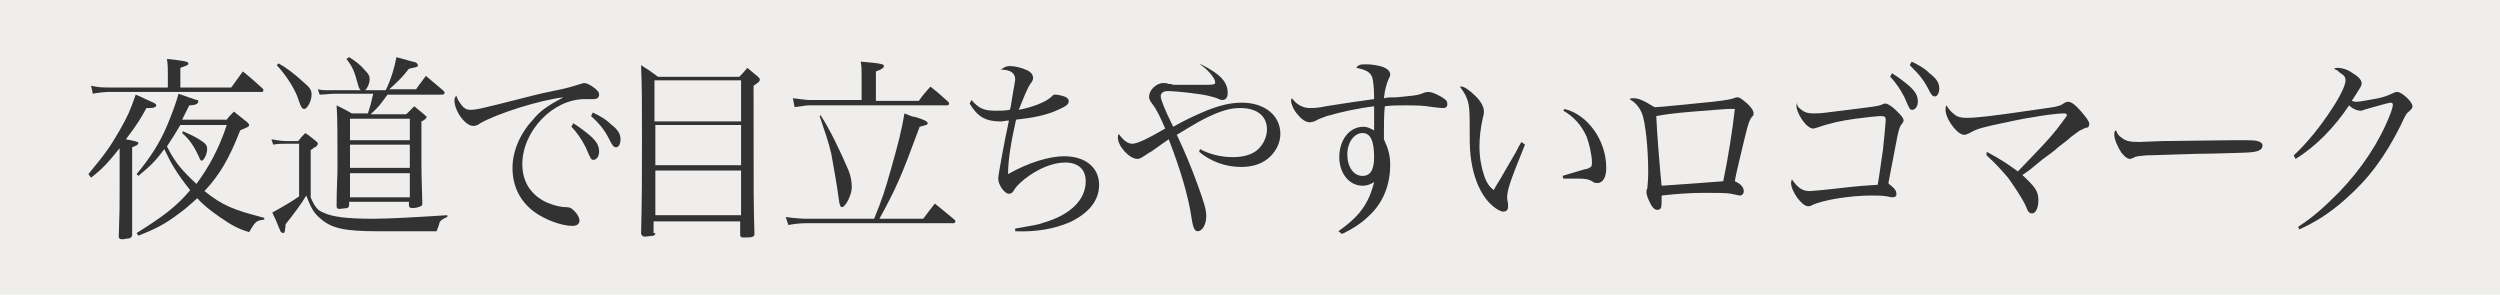 <?xml version="1.0" encoding="utf-8"?>
<!-- Generator: Adobe Illustrator 27.2.0, SVG Export Plug-In . SVG Version: 6.00 Build 0)  -->
<svg version="1.1" id="レイヤー_1" xmlns="http://www.w3.org/2000/svg" xmlns:xlink="http://www.w3.org/1999/xlink" x="0px"
	 y="0px" viewBox="0 0 280 33" style="enable-background:new 0 0 280 33;" xml:space="preserve">
<style type="text/css">
	.st0{fill:#EFEEEC;enable-background:new    ;}
	.st1{fill:#323232;}
</style>
<rect class="st0" width="280" height="33"/>
<g>
	<path class="st1" d="M9.9,19.5c1.9-2.3,2.4-3,3.5-4.9c0.9-1.6,1.1-2,1.8-4c0.5,0.2,0.9,0.4,1.1,0.5c0.9,0.4,1.2,0.5,1.2,0.7
		c0,0.2-0.3,0.3-0.7,0.3c-0.1,0-0.3,0-0.4,0c-0.6,1.1-1,1.8-2.3,3.5c1.1,0.2,1.4,0.3,1.4,0.4c0,0.2-0.2,0.3-0.7,0.5v4.4l0,1.8l0,3.6
		c0,0.2-0.1,0.3-0.3,0.4c-0.3,0-0.6,0.1-0.8,0.1c-0.3,0-0.4-0.1-0.4-0.3c0,0,0,0,0,0c0.1-3,0.1-3,0.1-5.9l0-4
		c-1.3,1.6-1.8,2.2-3.2,3.3L9.9,19.5z M25.9,9.8L27.2,8c1,0.8,1.3,1.1,2.2,1.9c0.1,0.1,0.1,0.1,0.1,0.2c0,0.1-0.1,0.2-0.1,0.2H12.1
		c-0.4,0-1.3,0.1-1.7,0.2l-0.2-0.9c0.8,0.2,1.4,0.2,2,0.2h6.6V8.3c0-0.7,0-1-0.1-1.7c1.9,0.2,2.4,0.3,2.4,0.5c0,0.2-0.1,0.2-0.9,0.5
		v2.2H25.9z M25.3,13.5c0.3-0.4,0.6-0.7,0.9-1c0.5,0.4,1,0.8,1.5,1.2c0.1,0.1,0.2,0.2,0.2,0.3c0,0.2-0.1,0.2-1,0.6
		c-1.2,3.1-2.3,5-4,6.8c2,1.6,3.2,2.1,6.7,3l0,0.2c-0.9,0.1-1,0.2-1.7,1.4c-1.3-0.4-2-0.8-3.3-1.7c-1-0.7-1.8-1.3-2.5-2.1
		c-0.7,0.6-1.2,1.1-1.9,1.6c-1.7,1.3-2.7,1.8-4.7,2.6l-0.2-0.3c2.9-1.8,4.5-3,6-4.8c-1.5-1.9-2.1-2.9-2.9-4.6
		c-1.1,1.5-1.6,1.9-2.9,3l-0.2-0.2c1.5-1.8,2.6-3.5,3.4-5.4c0.5-1.2,1-2.5,1.3-3.6c0.9,0.3,1.9,0.7,2.1,0.7c0.1,0,0.1,0.1,0.1,0.2
		c0,0.2-0.3,0.4-1,0.4c-0.5,1-0.5,1-0.8,1.6H25.3z M20.2,14c-0.6,1-0.9,1.5-1.5,2.4c0.9,1.8,1.7,2.7,3.3,4.2
		c1.4-1.9,2.5-3.9,3.4-6.6H20.2z M20.5,14.7c0.9,0.4,1.3,0.6,1.8,0.9c0.8,0.5,0.9,0.7,0.9,1.1c0,0.6-0.4,1.3-0.6,1.3
		c-0.1,0-0.2-0.1-0.3-0.4c-0.6-1.3-1.1-2-1.9-2.7L20.5,14.7z"/>
	<path class="st1" d="M30.4,15.6c0.6,0.1,1.2,0.2,1.6,0.2h1.4c0.3-0.4,0.4-0.5,0.8-0.9c0.6,0.4,0.8,0.6,1.3,1
		c0.1,0.1,0.1,0.2,0.1,0.2c0,0,0,0.1-0.1,0.2c-0.1,0.1-0.1,0.2-0.3,0.2c-0.1,0.1-0.2,0.2-0.4,0.3v5.3c0.4,1,0.8,1.5,1.4,1.7
		c1,0.5,2.7,0.7,5.6,0.7c1.9,0,5.2-0.2,8.3-0.4v0.2c-0.5,0.2-0.8,0.4-0.9,0.7c0,0.1-0.1,0.4-0.3,0.9c-1.9,0-3.7,0-6.5,0
		c-3.8,0-5.3-0.3-6.6-1.5c-0.7-0.6-1-1.2-1.5-2.5c-0.6,1-1.2,1.8-2.3,3.2c-0.1,0.9-0.1,1-0.3,1c-0.1,0-0.2-0.1-0.3-0.2
		c0-0.1-0.1-0.2-0.4-1c-0.2-0.5-0.3-0.6-0.5-1.1c1.3-0.7,2.1-1.2,3-1.8v-5.9H32c-0.4,0-0.9,0-1.4,0.1L30.4,15.6z M31.2,7.1
		c0.9,0.5,1.7,1.1,2.9,2.2c0.6,0.5,0.8,0.8,0.8,1.3c0,0.7-0.5,1.6-0.8,1.6c-0.3,0-0.4-0.2-0.8-1.4C32.8,9.6,32,8.4,31,7.3L31.2,7.1z
		 M43.2,10.1c0.6-1.2,1-2.6,1.2-3.7c1.4,0.4,2.2,0.6,2.2,0.6c0.1,0.1,0.2,0.2,0.2,0.3c0,0.2-0.1,0.2-1,0.4c-0.7,0.9-1.2,1.4-2.2,2.3
		h3c0.4-0.6,0.6-0.8,1.1-1.5c0.8,0.7,1.1,0.9,1.9,1.6c0.1,0.1,0.2,0.2,0.2,0.3c0,0.1-0.1,0.2-0.3,0.2h-6.1c-0.8,1.1-1,1.4-1.9,2.2h4
		c0.4-0.4,0.5-0.5,0.9-0.9c0.5,0.4,0.7,0.6,1.2,1c0.1,0.1,0.2,0.2,0.2,0.2c0,0.1-0.3,0.4-0.6,0.5V18c0,1.1,0,1.3,0.1,4.8
		c0,0.2-0.1,0.3-0.2,0.3c-0.2,0.1-0.5,0.2-0.9,0.2c-0.3,0-0.4-0.1-0.4-0.3v-0.4h-6.7V23c0,0.2-0.1,0.2-0.2,0.3c0,0-0.8,0.1-0.9,0.1
		c-0.2,0-0.3-0.1-0.3-0.3c0,0,0-0.1,0-0.1c0-2,0.1-3.1,0.1-4.3c0-3.2,0-5.7-0.1-6.9c0.8,0.4,1,0.5,1.7,0.9h1.8
		c0.3-0.9,0.4-1.3,0.6-2.2h-4.4c-0.4,0-1.2,0.1-1.6,0.1L35.6,10c0.5,0.1,0.5,0.1,0.9,0.1c0.2,0,0.2,0,0.9,0h3
		c-0.1-0.1-0.2-0.2-0.3-0.6c-0.4-1.5-0.6-2-1.3-2.9l0.3-0.2c0.8,0.5,1.3,0.9,1.8,1.5c0.4,0.4,0.5,0.6,0.5,1c0,0.4-0.2,0.9-0.5,1.2
		H43.2z M45.9,15.7v-2.4h-6.7v2.4H45.9z M39.2,16.2v2.6h6.7v-2.6H39.2z M39.2,19.4v2.7h6.7v-2.7H39.2z"/>
	<path class="st1" d="M51.8,11.9c0.3,0.3,0.5,0.4,0.9,0.4c0.6,0,1.1-0.1,5.8-1.3c0.8-0.2,1.9-0.5,3.4-0.8c1.5-0.3,2.2-0.5,2.8-0.7
		c0.4-0.1,0.6-0.2,0.7-0.2c0.3,0,0.7,0.2,1.1,0.5c0.4,0.3,0.6,0.5,0.6,0.8c0,0.3-0.2,0.5-0.6,0.5c-0.1,0-0.2,0-0.4,0
		c-0.3,0-0.4,0-0.6,0c-3.6,0-7,3.6-7,7.3c0,2,1,3.5,2.8,4.3c0.7,0.3,1.5,0.5,2.1,0.5c0.4,0,0.6,0.1,0.9,0.4c0.4,0.4,0.6,0.8,0.6,1.1
		c0,0.4-0.3,0.6-0.8,0.6c-1.2,0-3.1-0.7-4.3-1.6c-1.6-1.2-2.4-2.9-2.4-4.9c0-1.8,0.8-3.8,2.3-5.4c0.8-1,1.7-1.6,3.4-2.5
		c-2.6,0.3-7.4,1.8-9.3,2.9c-0.4,0.3-0.6,0.3-0.8,0.3c-0.5,0-1.1-0.5-1.6-1.3c-0.3-0.5-0.5-1.1-0.5-1.5c0-0.2,0-0.3,0.2-0.6
		C51.3,11.3,51.5,11.5,51.8,11.9z M64.2,13.8c0.8,0.5,1.3,0.9,1.9,1.4c0.8,0.7,1,1.2,1,1.8c0,0.5-0.3,0.9-0.6,0.9
		c-0.3,0-0.3,0-0.9-1.4c-0.4-0.8-1-1.7-1.6-2.3L64.2,13.8z M66.4,12.6c0.8,0.4,1.4,0.7,2,1.3c0.8,0.6,1.1,1.1,1.1,1.7
		c0,0.5-0.2,0.9-0.5,0.9c-0.2,0-0.3-0.1-0.5-0.4c-0.7-1.4-1.1-2-2.3-3.1L66.4,12.6z"/>
	<path class="st1" d="M73.4,26.1c0,0.2-0.1,0.2-0.2,0.3c-0.2,0-0.7,0.1-1,0.1c-0.2,0-0.3-0.1-0.4-0.3c0.1-3.9,0.1-6.5,0.1-10.8
		c0-3.7,0-5.7-0.1-8.1c0.8,0.5,1.1,0.7,1.9,1.3h9.1c0.4-0.4,0.4-0.4,0.9-1c0.5,0.4,0.7,0.6,1.2,1c0.1,0.1,0.2,0.2,0.2,0.3
		c0,0.2-0.1,0.3-0.7,0.7c0,13.2,0,13.2,0.1,16.6c0,0.2-0.1,0.3-0.2,0.3c-0.1,0.1-0.6,0.1-1.1,0.1c-0.2,0-0.3-0.1-0.3-0.3v-1.5h-9.7
		V26.1z M83,9h-9.7v4.6H83V9z M73.4,14v4.5H83V14H73.4z M73.4,19.1v5H83v-5H73.4z"/>
	<path class="st1" d="M103.4,24.5c0.5-0.7,0.7-0.9,1.3-1.7c0.9,0.7,1.2,1,2.2,1.8c0.1,0.1,0.1,0.1,0.1,0.2c0,0.1-0.1,0.2-0.2,0.2
		H90.2c-0.6,0-1.4,0.1-1.9,0.2L88,24.3c0.6,0.1,1.8,0.2,2.2,0.2h7.7c0.9-2.2,1.2-3.1,1.9-5.6c0.8-2.8,1.2-4.4,1.5-6.2
		c0.5,0.2,0.9,0.4,1.2,0.4c1,0.3,1.4,0.5,1.4,0.7c0,0.2-0.2,0.2-0.9,0.4c-2.1,5.7-2.6,6.8-4.5,10.3H103.4z M102.9,11.3
		c0.5-0.7,0.7-0.9,1.3-1.6c0.9,0.7,1.1,0.9,2,1.7c0.1,0.1,0.1,0.2,0.1,0.2c0,0.1-0.1,0.2-0.2,0.2H90.6c-0.3,0-0.9,0.1-1.6,0.2
		L88.8,11c0.8,0.1,1.5,0.2,1.9,0.2h5.8V8.6c0-0.9,0-1.1-0.1-1.7C98.8,7.1,99,7.2,99,7.4c0,0.2-0.3,0.4-0.9,0.6v3.3H102.9z
		 M91.9,12.9c1,1.5,2.2,4,3.1,6.1c0.3,0.7,0.4,1.4,0.4,2c0,0.8-0.7,2.2-1.1,2.2c-0.1,0-0.2-0.1-0.2-0.2c-0.1-0.2-0.1-0.3-0.2-1
		c-0.1-0.9-0.6-3.7-0.8-4.8c-0.3-1.3-0.7-2.4-1.3-4.2L91.9,12.9z"/>
	<path class="st1" d="M108.8,11.2c0.9,1,1.4,1.2,2.8,1.2c0.5,0,0.9,0,1.5-0.1c0.1-0.3,0.1-0.3,0.3-1.6c0.1-0.6,0.3-1.6,0.3-1.8
		c0-0.7-0.5-1.1-1.6-1.1c0.4-0.3,0.6-0.4,1-0.4c0.6,0,1.4,0.2,2,0.5c0.4,0.2,0.6,0.5,0.6,0.8c0,0.2,0,0.3-0.3,0.7
		c-0.3,0.4-0.7,1.4-1.3,2.9c1.6-0.3,3.1-0.9,3.7-1.5c0.2-0.2,0.2-0.2,0.4-0.2c0.3,0,0.7,0.1,1,0.2c0.3,0.1,0.5,0.3,0.5,0.5
		c0,0.4-0.3,0.6-1.2,1c-1.3,0.6-2.8,0.9-4.7,1.1c-0.5,2.2-0.9,4.4-0.9,6.1c2.3-1.3,4.6-2,6.3-2c2.4,0,3.9,1.3,3.9,3.2
		c0,1.8-1.2,3.2-3.3,4.2c-1.7,0.7-3.6,1.1-6.1,1l0-0.3c2.2-0.4,2.5-0.4,3.3-0.7c3-0.9,4.6-2.6,4.6-4.6c0-1.3-0.8-2.1-2.3-2.1
		c-1.4,0-3.1,0.7-4.6,1.9c-0.6,0.5-0.9,0.8-1.2,1.3c-0.1,0.2-0.3,0.3-0.5,0.3c-0.5,0-1.2-1-1.2-1.7c0-0.4,0.7-4.2,1.2-6.5
		c-0.4,0-0.6,0.1-0.9,0.1c-1.7,0-2.6-0.5-3.5-2L108.8,11.2z"/>
	<path class="st1" d="M134.5,7.2c2.2,1.1,3,2,3,3.2c0,0.5-0.2,0.8-0.6,0.8c-0.1,0-0.2,0-0.6-0.2c-0.6-0.2-1.4-0.4-2.3-0.5
		c-1.4-0.2-2.8-0.3-3.2-0.3c-0.5,0-0.8,0.2-0.8,0.6c0,0.3,0.4,1.4,1.4,3.4c1.2-0.7,2.5-1.3,3.7-1.8c1.5-0.6,2.7-0.9,4-0.9
		c2.5,0,4.3,1.4,4.3,3.5c0,0.9-0.4,1.8-1.1,2.5c-0.8,0.8-1.9,1.2-3.3,1.2c-1.7,0-3.4-0.6-4.7-1.7l0.1-0.3c1.1,0.6,2.4,0.9,3.7,0.9
		c1.4,0,2.5-0.4,3.1-1.2c0.4-0.5,0.7-1.2,0.7-1.9c0-1.5-1.1-2.4-3-2.4c-1.1,0-2.2,0.3-4,1.2c-1,0.5-1.9,1.1-3.1,1.8
		c1,2.1,1.6,3.6,2.3,5.5c0.8,2.2,1,2.9,1,3.6c0,0.9-0.4,1.7-1,1.7c-0.1,0-0.2-0.1-0.3-0.2c-0.1-0.2-0.2-0.4-0.3-1
		c-0.4-2.8-1.3-5.7-2.6-9.1c-1.2,0.8-1.9,1.4-2.2,1.5c-0.3,0.2-0.4,0.3-0.6,0.4c-0.3,0.2-0.5,0.3-0.7,0.3c-0.9,0-2.2-1.4-2.2-2.4
		c0-0.1,0-0.2,0.1-0.4c0.5,0.7,1,1.1,1.5,1.1c0.6,0,1.8-0.6,3.7-1.7c-0.5-1.2-1-2.2-1.4-2.7c-0.4-0.5-0.4-0.7-0.4-0.9
		c0-0.7,0.8-1.5,1.6-1.5c0.3,0,0.3,0,0.6,0.1c0.1,0,0.3,0,0.5,0.1c0.1,0,0.7,0,1.7,0c0.5,0,0.9,0,1.6,0c1.2,0,1.4,0,1.4-0.3
		c0-0.4-0.7-1.3-1.7-2L134.5,7.2z"/>
	<path class="st1" d="M149.9,25.9c2.4-1.7,3.4-3.1,4-5.5c-0.5,0.3-0.9,0.4-1.3,0.4c-1.5,0-2.6-1.4-2.6-3.2c0-1.9,1.1-3.4,2.7-3.4
		c0.4,0,0.6,0.1,1.2,0.4c0-0.4,0-1.6,0-2.3c0,0,0-0.2,0-0.4c-1.6,0.2-3.6,0.6-5.3,1.1c-0.5,0.2-0.9,0.3-1.4,0.6
		c-0.1,0-0.4,0.1-0.5,0.1c-0.4,0-0.9-0.3-1.3-0.8c-0.5-0.5-0.8-1.3-0.8-1.6c0,0,0-0.2,0.1-0.3c0.5,0.7,1.2,1.1,2,1.1
		c0.4,0,0.9,0,1.8-0.2c2.5-0.4,3.2-0.5,5.4-0.8c0-1.3-0.1-2-0.2-2.4c-0.2-0.6-0.7-0.9-1.8-1.1c0.2-0.3,0.4-0.4,1-0.4
		c0.7,0,1.4,0.1,2,0.3c0.5,0.2,0.8,0.5,0.8,0.8c0,0.2,0,0.2-0.2,0.6c-0.2,0.5-0.4,1.1-0.5,2.1c0.5-0.1,0.5-0.1,1.4-0.1
		c2-0.2,2.2-0.2,2.8-0.4c0.5-0.2,0.6-0.2,0.8-0.2c0.4,0,1.3,0.4,1.8,0.8c0.3,0.2,0.3,0.4,0.3,0.6s-0.1,0.4-0.5,0.4
		c-0.1,0-0.2,0-1.1-0.1c-1.1-0.2-2-0.2-3.2-0.2c-0.8,0-1.4,0-2.2,0.1c-0.1,0.8-0.1,2.2-0.1,3c0,0.2,0,0.4,0,0.7
		c0.5,1.1,0.7,1.8,0.7,2.9c0,2.2-0.8,4.2-2.3,5.6c-0.8,0.8-1.8,1.5-3.1,2.1L149.9,25.9z M152.6,14.9c-0.9,0-1.7,1-1.7,2.4
		c0,1.4,0.7,2.4,1.7,2.4c0.9,0,1.3-0.7,1.3-2.1C153.9,15.8,153.5,14.9,152.6,14.9z"/>
	<path class="st1" d="M170.8,16.2c-1.5,3.7-2,5-2,5.9c0,0.2,0,0.2,0.1,0.7c0,0.1,0,0.2,0,0.4c0,0.3-0.2,0.5-0.5,0.5
		c-0.6,0-1.7-0.9-2.3-1.9c-0.7-1.1-1.2-2.6-1.4-4.4c-0.1-1-0.1-1.5-0.1-3.9c0-2-0.2-2.6-1.1-3.8c0.1,0,0.1,0,0.2,0
		c0.3,0,0.9,0.4,1.6,1.1c0.6,0.6,0.9,1.2,0.9,1.7c0,0.1,0,0.3-0.1,0.6c-0.3,1.3-0.4,2.4-0.4,3.3c0,1.2,0.2,2.3,0.5,3.2
		s0.6,1.3,1.1,1.7c0.2-0.4,0.2-0.4,0.7-1.2c0.7-1.2,0.7-1.2,1.8-3.1c0.3-0.6,0.3-0.6,0.6-1.1L170.8,16.2z M175.2,12.2
		c2.6,0.6,4.7,3.5,4.7,6.6c0,1.1-0.4,1.7-1,1.7c-0.2,0-0.3,0-0.6-0.2c-0.3-0.2-0.7-0.3-1.6-0.3c-0.5,0-0.9,0-1.6,0l-0.1-0.3
		c1.7-0.5,2.6-0.8,2.8-0.8c0.4-0.2,0.5-0.2,0.5-0.7c0-0.8-0.3-2.1-0.6-2.9c-0.6-1.3-1.4-2.2-2.6-2.9L175.2,12.2z"/>
	<path class="st1" d="M182.9,11c0.6,0,1.1,0.2,2.4,1c0.8,0,3.3-0.3,6.5-0.6c1.8-0.2,2-0.3,2.4-0.4c0.2-0.1,0.3-0.1,0.4-0.1
		c0.3,0,0.6,0.3,1.1,0.7c0.5,0.5,0.7,0.8,0.7,1.1c0,0.2,0,0.2-0.2,0.4c-0.2,0.3-0.3,0.5-0.5,1.2c-0.2,0.7-0.3,1.2-0.9,3.7
		c-0.4,1.7-0.4,1.7-0.5,2.3c0.7,0.3,1,0.7,1,1.1c0,0.3-0.2,0.5-0.4,0.5c-0.1,0-0.1,0-1-0.2c-0.5-0.1-1.8-0.1-3-0.1
		c-1.6,0-3,0.1-4.8,0.3c0,0.5,0,0.6,0,0.8c0,0.6-0.1,0.8-0.5,0.8c-0.3,0-0.6-0.3-0.9-1c-0.2-0.4-0.3-0.8-0.3-1c0-0.1,0-0.2,0.1-0.4
		c0-0.2,0.1-0.9,0.1-1.8c0-2.6-0.3-5.6-0.7-6.6c-0.3-0.7-0.7-1.2-1.4-1.6C182.7,11,182.7,11,182.9,11z M186.1,20.8
		c1.6-0.1,5.7-0.4,6.9-0.5c0.5-2.3,1.1-6.1,1.3-8.1c-0.3,0-0.4,0-0.6,0c-0.4,0-1.5,0.1-4.1,0.3c-2.3,0.2-3,0.3-4.1,0.5
		C185.6,15.2,185.9,18.8,186.1,20.8z"/>
	<path class="st1" d="M201.9,12.4c0.3,0.2,0.6,0.3,1.2,0.3c0.4,0,0.8,0,1.5-0.1c5.7-0.7,5.7-0.7,6.2-0.9c0.2-0.1,0.3-0.1,0.4-0.1
		c0.2,0,0.7,0.3,1.2,0.8c0.5,0.5,0.8,0.8,0.8,1.1c0,0.2-0.1,0.2-0.2,0.4c-0.2,0.2-0.3,0.5-0.5,1.4c-0.1,0.5-0.3,1.6-1,5.2
		c0.1,0.1,0.1,0.2,0.2,0.2c0.6,0.5,0.7,0.7,0.7,1.1c0,0.2-0.2,0.3-0.5,0.3c-0.1,0-0.1,0-0.5-0.1c-0.6-0.1-1.2-0.1-1.8-0.1
		c-2.4,0-5.5,0.5-6.7,1.1c-0.1,0.1-0.3,0.1-0.4,0.1c-0.7,0-1.9-1.7-1.9-2.6c0-0.1,0-0.2,0.1-0.4c0.7,1,1.2,1.3,2,1.3
		c0.1,0,1.5-0.1,4-0.4c1.8-0.2,2.1-0.2,3.6-0.3c0.2-1.1,0.3-2,0.6-4c0.1-0.9,0.3-3,0.3-3.3c0-0.3-0.1-0.4-0.6-0.4
		c-0.3,0-2.1,0.2-2.8,0.3c-1.5,0.2-2.9,0.5-4.3,1c-0.1,0-0.3,0.1-0.4,0.1c-0.4,0-0.9-0.4-1.4-1.2c-0.3-0.5-0.5-1-0.5-1.3
		c0-0.1,0-0.2,0.1-0.4C201.2,11.9,201.5,12.1,201.9,12.4z M211.9,8.2c0.8,0.5,1.3,0.9,1.9,1.4c0.8,0.7,1,1.2,1,1.8
		c0,0.5-0.3,0.9-0.6,0.9c-0.3,0-0.3,0-0.9-1.4c-0.4-0.8-1-1.7-1.6-2.3L211.9,8.2z M214.1,6.9c0.8,0.4,1.4,0.7,2,1.3
		c0.8,0.6,1.1,1.1,1.1,1.7c0,0.5-0.2,0.9-0.5,0.9c-0.2,0-0.3-0.1-0.5-0.4c-0.7-1.4-1.1-1.9-2.3-3.1L214.1,6.9z"/>
	<path class="st1" d="M222.5,17c1.7,0.9,2.4,1.4,3.5,2.2c2.5-2.6,3.7-3.8,4.8-5.3c0.5-0.7,0.7-0.9,0.7-1c0-0.1-0.1-0.2-0.3-0.2
		c-1,0-3.8,0.4-6.5,1c-2.4,0.5-3.3,0.7-4.1,1.2c-0.3,0.1-0.4,0.2-0.6,0.2c-0.4,0-0.9-0.4-1.4-1.1c-0.5-0.7-0.7-1.3-0.7-1.7
		c0-0.2,0-0.3,0.1-0.5c0.3,0.5,0.6,0.8,1,1.1c0.3,0.2,0.6,0.3,1.3,0.3c1,0,2.8-0.2,6.9-0.8c2-0.3,3-0.4,3.2-0.5
		c0.4-0.1,0.4-0.1,0.7-0.3c0.2-0.1,0.3-0.2,0.5-0.2c0.4,0,0.8,0.3,1.5,1.1c0.6,0.7,0.9,1.1,0.9,1.4c0,0.2-0.1,0.4-0.3,0.4
		c-0.1,0-0.1,0-0.5,0.2c-0.3,0.1-0.5,0.3-1.2,0.8c-0.2,0.2-0.7,0.6-1.5,1.2c-0.4,0.4-1,0.8-1.8,1.4c-1.1,0.9-1.4,1.2-2.2,1.7
		c1.4,1.3,1.8,1.8,1.8,2.8c0,0.9-0.3,1.5-0.7,1.5c-0.3,0-0.5-0.2-0.7-0.8c-0.4-0.9-1.3-2.2-2-3.2c-0.7-0.8-1.3-1.5-2.4-2.5L222.5,17
		z"/>
	<path class="st1" d="M237.6,15.4c0.5,0.4,0.9,0.5,2,0.5c0.2,0,0.2,0,2.6-0.1c0.8,0,7.5-0.1,8.2-0.1c1.9,0,2.3,0,2.7,0.2
		c0.2,0.1,0.3,0.2,0.3,0.4c0,0.3-0.2,0.5-0.5,0.6c-0.6,0.2-1.1,0.2-5,0.3c-1.9,0-6.7,0.2-7.5,0.2c-1,0.1-1.2,0.1-1.5,0.3
		c-0.1,0-0.2,0.1-0.3,0.1c-0.3,0-0.6-0.2-1-0.7c-0.4-0.6-0.8-1.5-0.8-2c0-0.3,0-0.4,0.2-0.5C237.2,15.1,237.3,15.2,237.6,15.4z"/>
	<path class="st1" d="M256.9,17.4c1.5-1.4,2.9-3.1,4.4-5.4c0.9-1.4,1.4-2.5,1.4-3c0-0.3-0.1-0.5-0.4-0.7c-0.3-0.2-0.3-0.2-0.5-0.4
		c-0.2-0.1-0.2-0.1-0.4-0.2c0.2-0.1,0.3-0.1,0.4-0.1c0.5,0,1.2,0.2,1.7,0.6c0.7,0.4,1,0.8,1,1.1c0,0.3,0,0.3-1.1,2
		c0.3,0.1,0.4,0.1,0.5,0.1c0.4,0,1.4-0.2,2.5-0.4c0.9-0.2,1.2-0.4,1.7-0.6c0.2-0.1,0.2-0.1,0.4-0.1c0.5,0,1.7,1.1,1.7,1.6
		c0,0.2-0.1,0.3-0.3,0.5c-0.4,0.3-0.5,0.5-1,1.6c-1.8,3.6-3.6,6-6.2,8.3c-1.8,1.6-3.4,2.6-5.2,3.4l-0.1-0.3c1.7-1.1,2.9-2.2,4.6-3.9
		c2.5-2.6,4.5-5.6,5.7-8.7c0.2-0.5,0.3-0.9,0.3-1.1c0-0.1-0.1-0.2-0.2-0.2c-0.3,0-1.6,0.4-2.7,0.7c-0.4,0.1-0.5,0.2-0.7,0.2
		c-0.4,0-0.9-0.2-1.3-0.6c-1.6,2.4-3.7,4.6-6,6L256.9,17.4z"/>
</g>
</svg>
